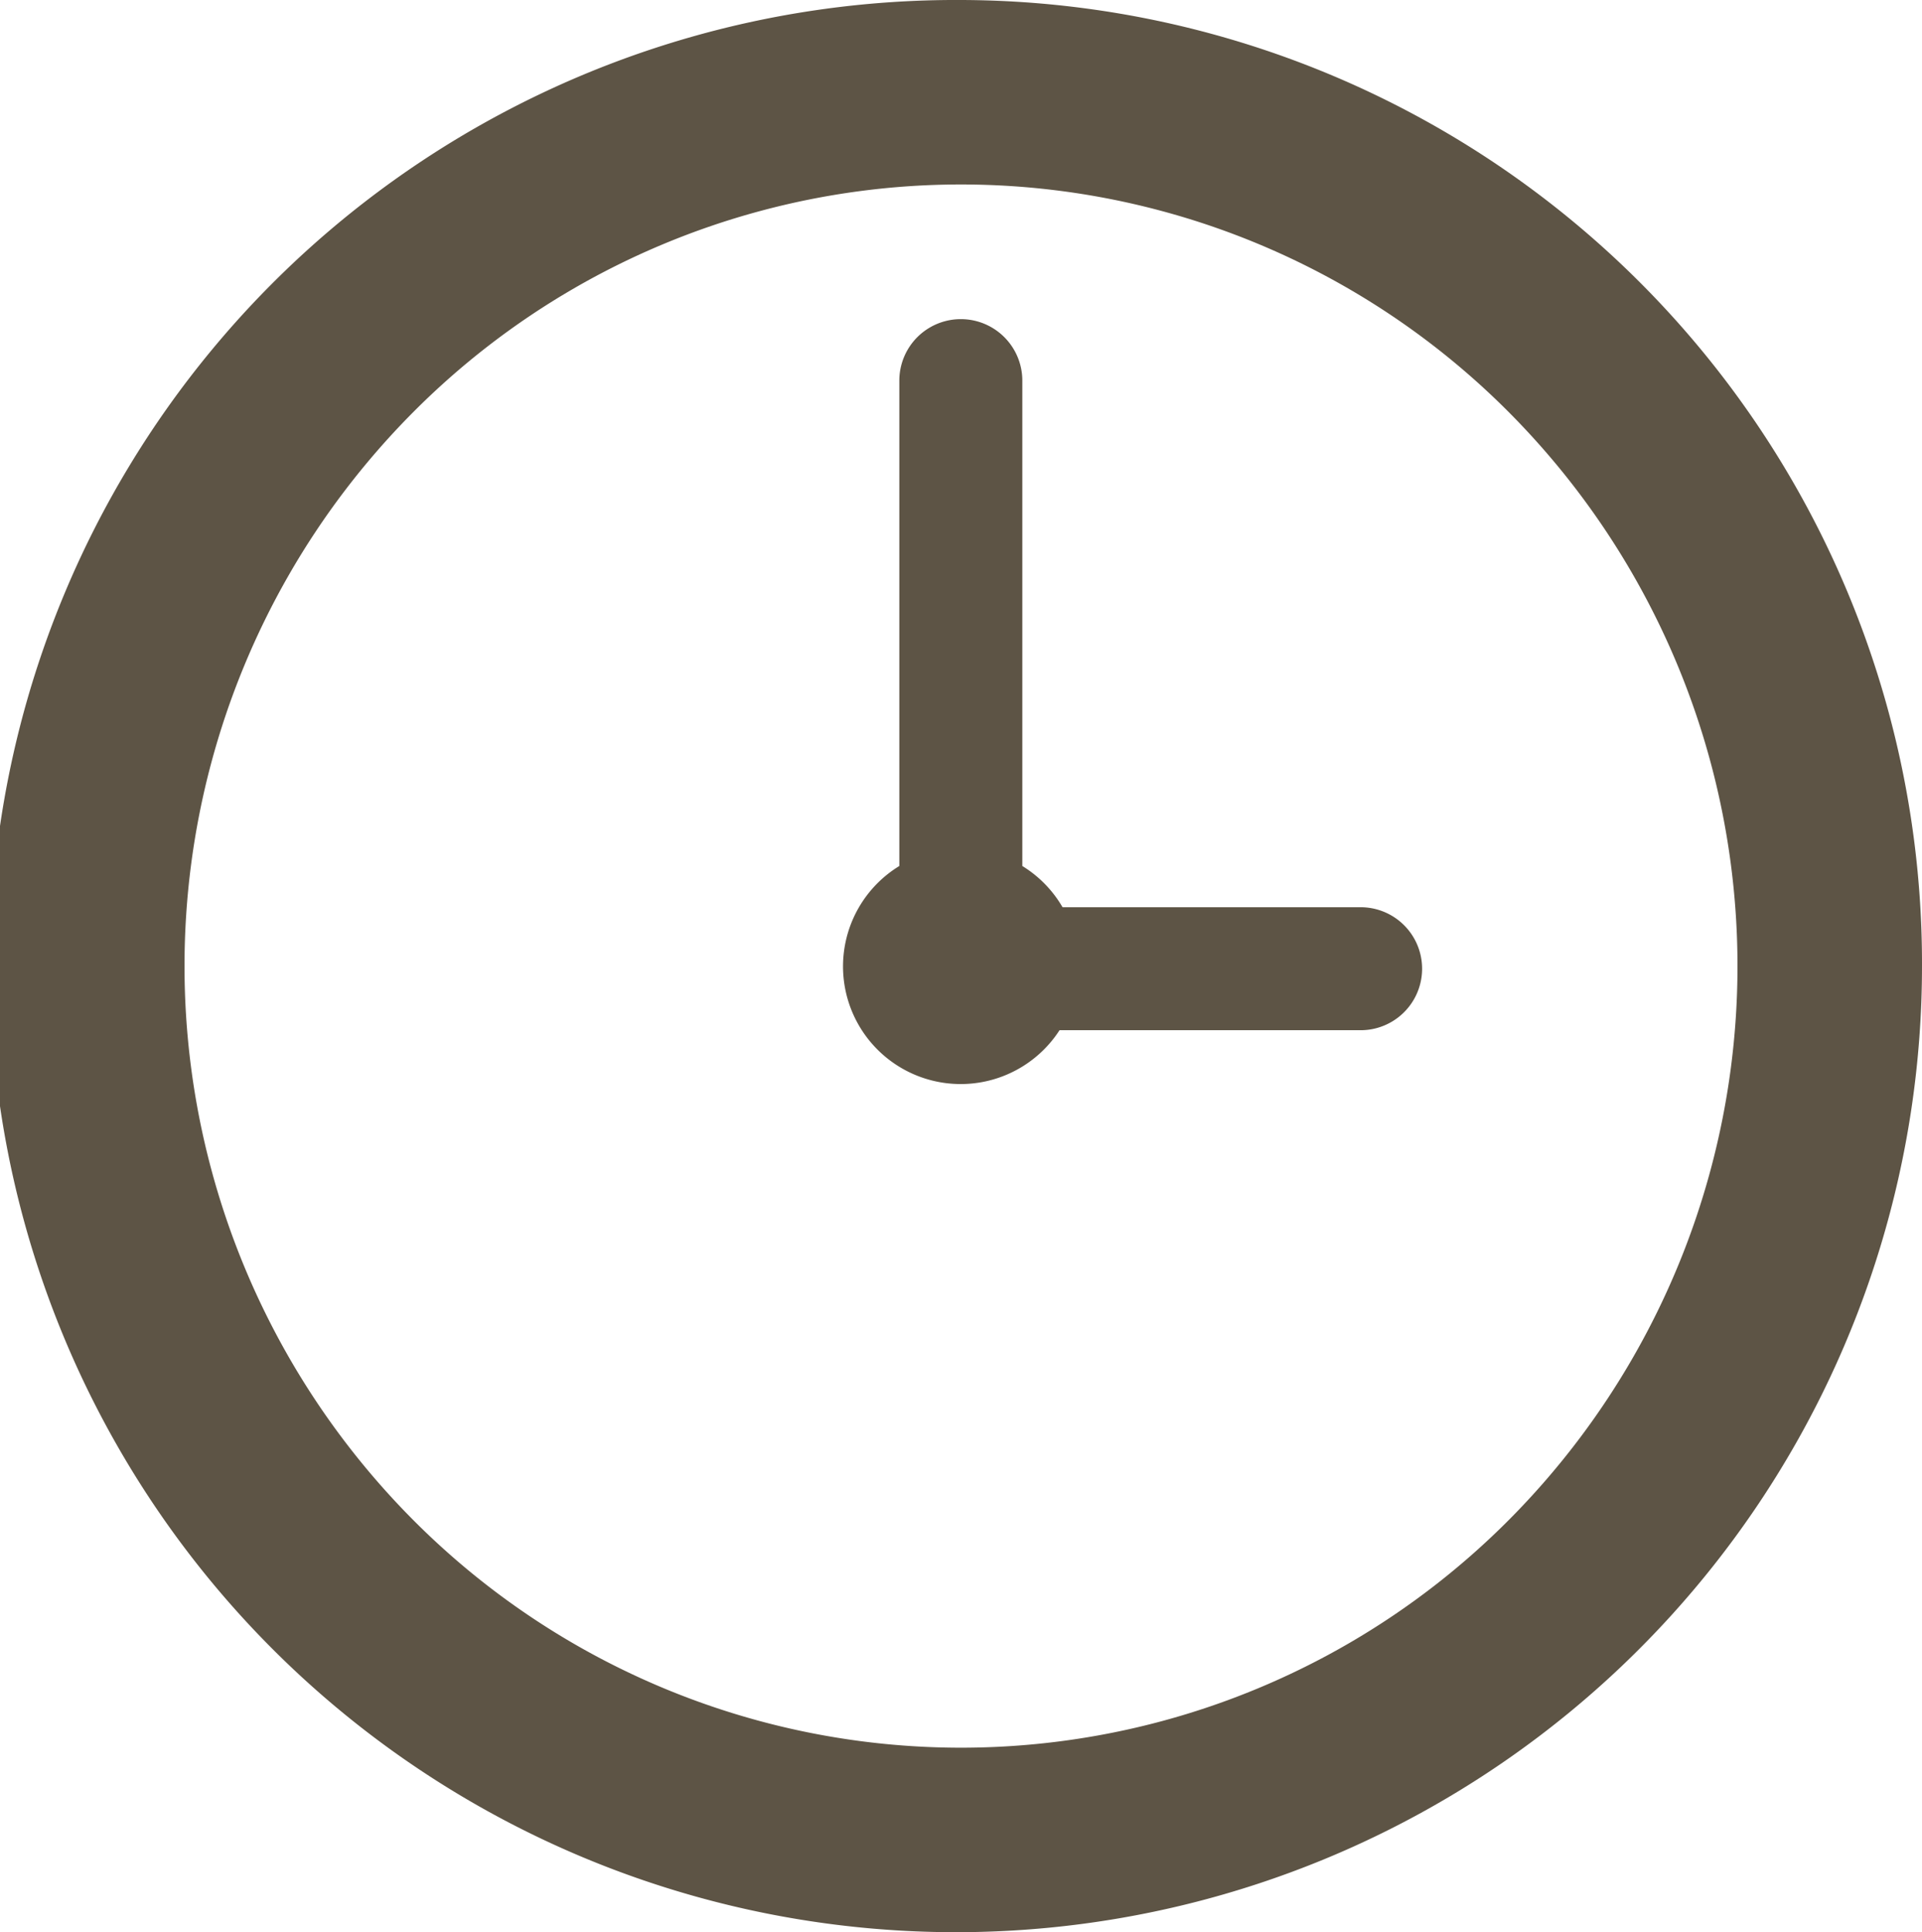 <svg id="グループ_592" data-name="グループ 592" xmlns="http://www.w3.org/2000/svg" xmlns:xlink="http://www.w3.org/1999/xlink" width="38.225" height="38.428" viewBox="0 0 38.225 38.428">
  <defs>
    <clipPath id="clip-path">
      <rect id="長方形_427" data-name="長方形 427" width="38.225" height="38.428" fill="none"/>
    </clipPath>
  </defs>
  <g id="グループ_591" data-name="グループ 591" clip-path="url(#clip-path)">
    <path id="パス_1139" data-name="パス 1139" d="M27.063,18.043H21.132a2.339,2.339,0,0,0-.8-.82V7.57a1.223,1.223,0,1,0-2.446,0v9.653a2.34,2.34,0,1,0,3.186,3.266h5.988a1.223,1.223,0,0,0,0-2.446M19.112,0A19.214,19.214,0,1,0,38.225,19.214,19.164,19.164,0,0,0,19.112,0M30.028,30.209a15.37,15.37,0,0,1-21.831,0,15.616,15.616,0,0,1,0-21.991,15.37,15.37,0,0,1,21.831,0,15.616,15.616,0,0,1,0,21.991" fill="#5d5445"/>
  </g>
</svg>
